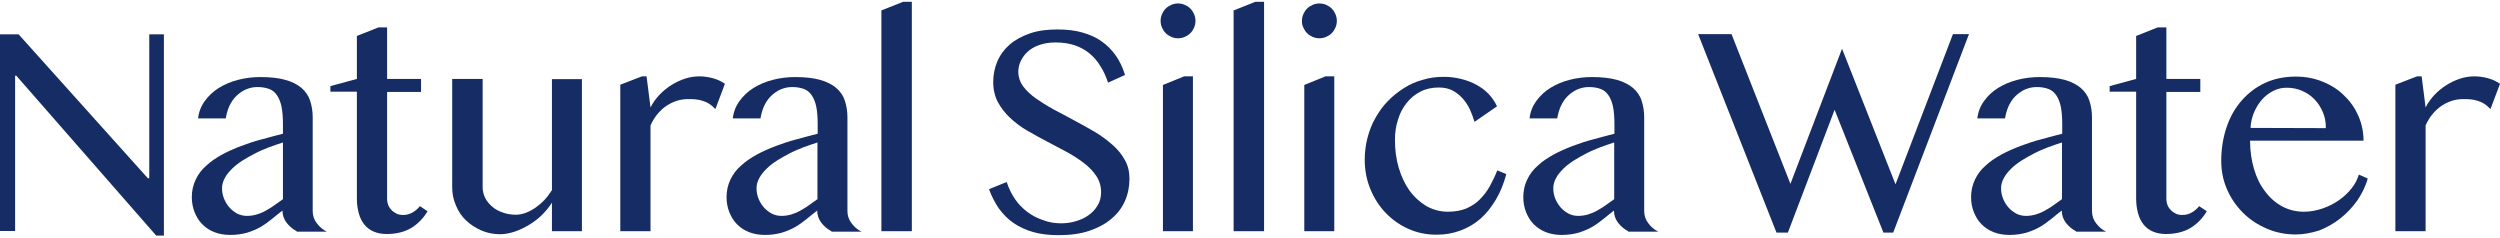 <svg width="725" height="69" viewBox="0 0 725 69" fill="none" xmlns="http://www.w3.org/2000/svg">
<path d="M0 9.957H5.394L42.881 51.701H43.286V9.957H47.533V68.332H45.308L4.72 21.942H4.383V66.985H0V9.957Z" fill="#152C65"/>
<path d="M86.032 67.052C84.886 66.447 83.942 65.638 83.133 64.629C82.324 63.551 81.919 62.407 81.919 61.06C80.908 61.868 79.896 62.609 78.885 63.484C77.874 64.292 76.795 65.1 75.649 65.773C74.502 66.447 73.221 66.985 71.738 67.456C70.322 67.86 68.637 68.13 66.816 68.13C65.063 68.13 63.513 67.86 62.164 67.322C60.748 66.783 59.602 65.975 58.658 65.033C57.714 64.09 56.972 62.878 56.433 61.531C55.894 60.185 55.624 58.704 55.624 57.155C55.624 55.27 56.029 53.587 56.77 52.038C57.512 50.489 58.523 49.143 59.872 47.998C61.153 46.786 62.703 45.776 64.389 44.834C66.142 43.891 67.962 43.083 69.918 42.343C71.873 41.602 73.896 40.929 75.986 40.39C78.076 39.784 80.099 39.313 82.054 38.774V36.014C82.054 33.994 81.919 32.311 81.649 30.964C81.38 29.617 80.908 28.473 80.301 27.598C79.694 26.722 78.952 26.116 78.008 25.78C77.065 25.443 75.986 25.241 74.637 25.241C73.424 25.241 72.278 25.51 71.199 25.982C70.187 26.453 69.243 27.126 68.434 27.934C67.625 28.742 67.019 29.685 66.479 30.829C66.007 31.907 65.67 33.118 65.468 34.33H57.444C57.647 32.445 58.321 30.762 59.4 29.281C60.478 27.799 61.827 26.52 63.445 25.51C65.063 24.5 66.951 23.692 69.041 23.154C71.131 22.615 73.289 22.346 75.514 22.346C78.413 22.346 80.773 22.615 82.728 23.154C84.683 23.692 86.234 24.5 87.448 25.51C88.594 26.52 89.47 27.732 89.942 29.213C90.414 30.695 90.684 32.243 90.684 33.994V61.195C90.684 62.541 91.089 63.753 91.898 64.763C92.707 65.841 93.651 66.648 94.797 67.187H86.032V67.052ZM81.986 41.333C80.705 41.737 79.424 42.208 78.076 42.679C76.727 43.218 75.379 43.757 74.098 44.43C72.817 45.103 71.536 45.776 70.39 46.517C69.243 47.258 68.165 48.066 67.288 48.941C66.412 49.816 65.67 50.691 65.198 51.634C64.659 52.577 64.389 53.587 64.389 54.596C64.389 55.674 64.591 56.684 64.996 57.694C65.4 58.636 65.94 59.512 66.614 60.252C67.288 60.993 68.03 61.531 68.906 62.003C69.783 62.407 70.659 62.609 71.603 62.609C72.547 62.609 73.491 62.474 74.435 62.205C75.312 61.935 76.188 61.599 76.997 61.127C77.806 60.656 78.683 60.185 79.492 59.579C80.301 58.973 81.177 58.367 82.054 57.761V41.333H81.986Z" fill="#152C65"/>
<path d="M109.765 7.937H112.259V22.884H122.103V26.655H112.259V57.694C112.259 58.367 112.394 58.973 112.596 59.512C112.866 60.117 113.203 60.589 113.608 60.993C114.012 61.397 114.552 61.733 115.091 62.003C115.698 62.272 116.305 62.339 116.979 62.339C117.923 62.339 118.867 62.07 119.676 61.599C120.485 61.127 121.159 60.522 121.766 59.781L123.991 61.262C122.777 63.282 121.227 64.898 119.271 66.11C117.316 67.254 114.956 67.86 112.125 67.86C110.641 67.86 109.36 67.591 108.281 67.12C107.203 66.648 106.259 65.908 105.585 65.033C104.91 64.157 104.371 63.08 104.034 61.801C103.697 60.522 103.494 59.175 103.494 57.626V26.588H95.808V24.972L103.494 22.884V10.429L109.765 7.937Z" fill="#152C65"/>
<path d="M139.97 22.952V54.327C139.97 55.404 140.24 56.482 140.712 57.424C141.184 58.367 141.926 59.242 142.802 59.983C143.679 60.724 144.69 61.262 145.903 61.666C147.05 62.07 148.331 62.272 149.679 62.272C150.556 62.272 151.5 62.07 152.444 61.733C153.455 61.329 154.399 60.858 155.343 60.185C156.287 59.512 157.163 58.771 157.972 57.896C158.781 57.02 159.455 56.078 160.062 55.135V22.952H168.76V67.052H160.062V58.771C159.253 60.05 158.309 61.195 157.163 62.339C156.017 63.484 154.736 64.427 153.387 65.234C152.039 66.043 150.623 66.716 149.207 67.187C147.791 67.658 146.375 67.928 145.094 67.928C143.139 67.928 141.386 67.591 139.633 66.85C137.948 66.11 136.464 65.167 135.183 63.955C133.902 62.743 132.891 61.262 132.217 59.579C131.475 57.896 131.138 56.145 131.138 54.26V22.884H139.97V22.952Z" fill="#152C65"/>
<path d="M186.155 22.144H187.503L188.65 31.166C189.324 29.819 190.2 28.608 191.212 27.53C192.223 26.453 193.369 25.51 194.65 24.702C195.931 23.894 197.212 23.288 198.628 22.817C200.044 22.346 201.46 22.144 202.876 22.144C204.157 22.144 205.438 22.346 206.719 22.683C208 23.019 209.146 23.558 210.225 24.298L207.461 31.637C206.854 31.031 206.314 30.493 205.64 30.089C205.033 29.685 204.359 29.415 203.685 29.213C203.011 29.011 202.337 28.877 201.662 28.809C200.988 28.742 200.314 28.742 199.572 28.742C198.493 28.742 197.415 28.877 196.336 29.213C195.257 29.55 194.313 30.021 193.369 30.627C192.425 31.233 191.549 32.041 190.74 32.984C189.931 33.926 189.256 35.071 188.65 36.35V67.052H179.885V24.568L186.155 22.144Z" fill="#152C65"/>
<path d="M241.105 67.052C239.959 66.447 239.015 65.638 238.206 64.629C237.397 63.551 236.992 62.407 236.992 61.06C235.981 61.868 234.969 62.609 233.958 63.484C232.947 64.292 231.868 65.1 230.722 65.773C229.575 66.447 228.294 66.985 226.811 67.456C225.395 67.86 223.71 68.13 221.889 68.13C220.136 68.13 218.586 67.86 217.237 67.322C215.821 66.783 214.675 65.975 213.731 65.033C212.787 64.09 212.045 62.878 211.506 61.531C210.967 60.185 210.697 58.704 210.697 57.155C210.697 55.27 211.102 53.587 211.843 52.038C212.585 50.489 213.596 49.143 214.945 47.998C216.226 46.786 217.776 45.776 219.462 44.834C221.215 43.891 223.035 43.083 224.991 42.343C226.946 41.602 228.969 40.929 231.059 40.39C233.149 39.784 235.172 39.313 237.127 38.774V36.014C237.127 33.994 236.992 32.311 236.722 30.964C236.453 29.617 235.981 28.473 235.374 27.598C234.767 26.722 234.025 26.116 233.081 25.78C232.138 25.443 231.059 25.241 229.71 25.241C228.497 25.241 227.351 25.51 226.272 25.982C225.26 26.453 224.316 27.126 223.507 27.934C222.698 28.742 222.092 29.685 221.552 30.829C221.08 31.907 220.743 33.118 220.541 34.33H212.517C212.72 32.445 213.394 30.762 214.473 29.281C215.551 27.799 216.9 26.52 218.518 25.51C220.136 24.5 222.024 23.692 224.114 23.154C226.204 22.615 228.362 22.346 230.587 22.346C233.486 22.346 235.846 22.615 237.801 23.154C239.756 23.692 241.307 24.5 242.521 25.51C243.667 26.52 244.543 27.732 245.015 29.213C245.487 30.695 245.757 32.243 245.757 33.994V61.195C245.757 62.541 246.162 63.753 246.971 64.763C247.78 65.841 248.724 66.648 249.87 67.187H241.105V67.052ZM236.992 41.333C235.711 41.737 234.43 42.208 233.081 42.679C231.733 43.218 230.385 43.757 229.103 44.43C227.822 45.103 226.541 45.776 225.395 46.517C224.249 47.258 223.17 48.066 222.294 48.941C221.417 49.816 220.676 50.691 220.204 51.634C219.664 52.577 219.395 53.587 219.395 54.596C219.395 55.674 219.597 56.684 220.001 57.694C220.406 58.636 220.945 59.512 221.62 60.252C222.294 60.993 223.035 61.531 223.912 62.003C224.788 62.407 225.665 62.609 226.609 62.609C227.553 62.609 228.497 62.474 229.441 62.205C230.317 61.935 231.194 61.599 232.003 61.127C232.812 60.656 233.688 60.185 234.497 59.579C235.306 58.973 236.183 58.367 237.059 57.761V41.333H236.992Z" fill="#152C65"/>
<path d="M264.366 67.052H255.601V3.022L261.871 0.531H264.433V67.052H264.366Z" fill="#152C65"/>
<path d="M307.786 64.763C309.202 64.763 310.618 64.561 311.966 64.157C313.315 63.753 314.596 63.215 315.675 62.407C316.753 61.666 317.63 60.724 318.304 59.579C318.978 58.502 319.316 57.222 319.316 55.741C319.316 53.991 318.844 52.442 317.967 51.095C317.091 49.749 315.877 48.47 314.394 47.325C312.91 46.18 311.225 45.103 309.404 44.093C307.517 43.083 305.629 42.073 303.673 41.063C301.718 40.053 299.83 38.976 297.942 37.899C296.055 36.822 294.369 35.542 292.953 34.196C291.47 32.849 290.324 31.301 289.38 29.617C288.503 27.934 288.031 25.982 288.031 23.827C288.031 21.673 288.436 19.653 289.245 17.767C290.054 15.882 291.268 14.266 292.818 12.92C294.369 11.573 296.324 10.496 298.684 9.688C300.976 8.88 303.673 8.543 306.64 8.543C309.337 8.543 311.764 8.813 313.854 9.419C316.012 10.025 317.832 10.833 319.45 11.977C321.069 13.122 322.417 14.468 323.563 16.084C324.709 17.7 325.586 19.585 326.26 21.74L321.338 23.962C320.731 22.211 320.057 20.595 319.113 19.181C318.237 17.7 317.158 16.488 315.944 15.478C314.731 14.468 313.247 13.66 311.629 13.122C310.011 12.583 308.191 12.314 306.101 12.314C304.28 12.314 302.729 12.583 301.381 13.054C300.033 13.526 298.886 14.199 298.01 15.007C297.133 15.815 296.459 16.758 295.987 17.767C295.515 18.777 295.313 19.855 295.313 20.865C295.313 22.346 295.785 23.76 296.661 24.972C297.605 26.251 298.819 27.395 300.302 28.473C301.853 29.55 303.539 30.627 305.494 31.705C307.449 32.715 309.404 33.792 311.427 34.869C313.45 35.946 315.405 37.024 317.36 38.168C319.316 39.313 321.001 40.592 322.552 41.939C324.103 43.285 325.316 44.767 326.193 46.382C327.137 47.998 327.541 49.816 327.541 51.836C327.541 54.125 327.137 56.212 326.26 58.232C325.384 60.252 324.103 61.935 322.35 63.417C320.597 64.898 318.506 66.043 315.944 66.918C313.382 67.793 310.416 68.197 307.045 68.197C304.28 68.197 301.853 67.928 299.695 67.322C297.538 66.716 295.65 65.841 293.964 64.696C292.279 63.551 290.93 62.137 289.717 60.522C288.571 58.838 287.559 56.953 286.818 54.866L291.942 52.779C292.549 54.664 293.358 56.28 294.369 57.761C295.38 59.242 296.594 60.454 297.942 61.464C299.291 62.474 300.774 63.282 302.46 63.821C304.145 64.494 305.966 64.763 307.786 64.763Z" fill="#152C65"/>
<path d="M336.576 6.052C336.576 5.379 336.711 4.706 336.98 4.1C337.25 3.494 337.587 2.955 338.059 2.484C338.531 2.012 339.07 1.676 339.677 1.406C340.284 1.137 340.958 1.002 341.633 1.002C342.307 1.002 342.981 1.137 343.588 1.406C344.195 1.676 344.734 2.012 345.206 2.484C345.678 2.955 346.015 3.494 346.285 4.1C346.554 4.706 346.689 5.379 346.689 6.052C346.689 6.725 346.554 7.399 346.285 8.005C346.015 8.611 345.678 9.149 345.206 9.621C344.734 10.092 344.195 10.429 343.588 10.698C342.981 10.967 342.307 11.102 341.633 11.102C340.958 11.102 340.284 10.967 339.677 10.698C339.07 10.429 338.531 10.092 338.059 9.621C337.587 9.149 337.25 8.611 336.98 8.005C336.711 7.399 336.576 6.725 336.576 6.052ZM337.25 24.635L343.386 22.144H345.948V67.052H337.25V24.635Z" fill="#152C65"/>
<path d="M366.512 67.052H357.747V3.022L364.017 0.531H366.579V67.052H366.512Z" fill="#152C65"/>
<path d="M377.569 6.052C377.569 5.379 377.704 4.706 377.974 4.1C378.243 3.494 378.58 2.955 379.052 2.484C379.524 2.012 380.064 1.676 380.671 1.406C381.277 1.137 381.952 1.002 382.626 1.002C383.3 1.002 383.974 1.137 384.581 1.406C385.188 1.676 385.727 2.012 386.199 2.484C386.671 2.955 387.008 3.494 387.278 4.1C387.548 4.706 387.683 5.379 387.683 6.052C387.683 6.725 387.548 7.399 387.278 8.005C387.008 8.611 386.671 9.149 386.199 9.621C385.727 10.092 385.188 10.429 384.581 10.698C383.974 10.967 383.3 11.102 382.626 11.102C381.952 11.102 381.277 10.967 380.671 10.698C380.064 10.429 379.524 10.092 379.052 9.621C378.58 9.149 378.243 8.611 377.974 8.005C377.636 7.399 377.569 6.725 377.569 6.052ZM378.243 24.635L384.379 22.144H386.941V67.052H378.243V24.635Z" fill="#152C65"/>
<path d="M427.597 35.34C427.26 34.196 426.855 33.051 426.316 31.839C425.777 30.695 425.102 29.617 424.226 28.608C423.349 27.665 422.405 26.857 421.259 26.251C420.113 25.645 418.765 25.376 417.214 25.376C415.259 25.376 413.438 25.78 411.887 26.588C410.337 27.395 408.988 28.473 407.909 29.887C406.831 31.233 405.954 32.849 405.415 34.734C404.808 36.552 404.538 38.505 404.538 40.592C404.538 43.42 404.875 46.046 405.617 48.604C406.359 51.095 407.37 53.317 408.719 55.203C410.067 57.088 411.685 58.569 413.573 59.714C415.461 60.791 417.551 61.397 419.911 61.397C421.933 61.397 423.754 61.06 425.237 60.454C426.72 59.781 428.069 58.973 429.148 57.828C430.226 56.751 431.238 55.472 432.047 53.991C432.856 52.509 433.598 51.028 434.204 49.412L436.834 50.489C436.092 53.25 435.081 55.741 433.8 57.896C432.519 60.05 431.036 61.935 429.35 63.417C427.664 64.898 425.709 66.043 423.552 66.85C421.394 67.658 419.102 68.062 416.607 68.062C413.708 68.062 411.011 67.524 408.449 66.379C405.887 65.234 403.729 63.686 401.841 61.733C399.954 59.781 398.47 57.424 397.391 54.798C396.313 52.173 395.773 49.345 395.773 46.315C395.773 44.093 396.043 42.006 396.582 39.919C397.122 37.899 397.863 35.946 398.875 34.196C399.886 32.445 401.032 30.762 402.448 29.348C403.864 27.867 405.415 26.655 407.1 25.578C408.786 24.5 410.606 23.692 412.562 23.154C414.517 22.548 416.54 22.279 418.63 22.279C420.383 22.279 422.068 22.48 423.686 22.884C425.305 23.288 426.788 23.827 428.136 24.568C429.485 25.308 430.698 26.184 431.71 27.261C432.721 28.338 433.53 29.55 434.137 30.829L427.597 35.34Z" fill="#152C65"/>
<path d="M472.164 67.052C471.017 66.447 470.073 65.638 469.264 64.629C468.455 63.551 468.051 62.407 468.051 61.06C467.039 61.868 466.028 62.609 465.017 63.484C464.005 64.292 462.927 65.1 461.78 65.773C460.634 66.447 459.353 66.985 457.87 67.456C456.454 67.86 454.768 68.13 452.948 68.13C451.195 68.13 449.644 67.86 448.296 67.322C446.88 66.783 445.734 65.975 444.79 65.033C443.846 64.09 443.104 62.878 442.565 61.531C442.025 60.185 441.756 58.704 441.756 57.155C441.756 55.27 442.16 53.587 442.902 52.038C443.644 50.489 444.655 49.143 446.003 47.998C447.284 46.786 448.835 45.776 450.521 44.834C452.274 43.891 454.094 43.083 456.049 42.343C458.005 41.602 460.027 40.929 462.118 40.39C464.208 39.784 466.23 39.313 468.186 38.774V36.014C468.186 33.994 468.051 32.311 467.781 30.964C467.511 29.617 467.039 28.473 466.433 27.598C465.826 26.722 465.084 26.116 464.14 25.78C463.196 25.443 462.118 25.241 460.769 25.241C459.555 25.241 458.409 25.51 457.331 25.982C456.319 26.453 455.375 27.126 454.566 27.934C453.757 28.742 453.15 29.685 452.611 30.829C452.139 31.907 451.802 33.118 451.6 34.33H443.576C443.778 32.445 444.453 30.762 445.531 29.281C446.61 27.799 447.959 26.52 449.577 25.51C451.195 24.5 453.083 23.692 455.173 23.154C457.263 22.615 459.421 22.346 461.646 22.346C464.545 22.346 466.905 22.615 468.86 23.154C470.815 23.692 472.366 24.5 473.579 25.51C474.726 26.52 475.602 27.732 476.074 29.213C476.546 30.695 476.816 32.243 476.816 33.994V61.195C476.816 62.541 477.22 63.753 478.029 64.763C478.838 65.841 479.782 66.648 480.929 67.187H472.164V67.052ZM468.051 41.333C466.77 41.737 465.489 42.208 464.14 42.679C462.792 43.218 461.443 43.757 460.162 44.43C458.881 45.103 457.6 45.776 456.454 46.517C455.308 47.258 454.229 48.066 453.353 48.941C452.476 49.816 451.734 50.691 451.262 51.634C450.723 52.577 450.453 53.587 450.453 54.596C450.453 55.674 450.656 56.684 451.06 57.694C451.465 58.636 452.004 59.512 452.678 60.252C453.353 60.993 454.094 61.531 454.971 62.003C455.847 62.407 456.724 62.609 457.668 62.609C458.612 62.609 459.555 62.474 460.499 62.205C461.376 61.935 462.252 61.599 463.061 61.127C463.871 60.656 464.747 60.185 465.556 59.579C466.365 58.973 467.242 58.367 468.118 57.761V41.333H468.051Z" fill="#152C65"/>
<path d="M502.167 9.957L519.225 53.317L534.193 14.132L549.7 53.452L566.354 9.89H571.006L549.026 67.456H546.194L532.035 31.839L518.483 67.456H515.18L492.458 9.89H502.167V9.957Z" fill="#152C65"/>
<path d="M602.02 67.052C600.874 66.447 599.93 65.638 599.121 64.629C598.312 63.551 597.908 62.407 597.908 61.06C596.896 61.868 595.885 62.609 594.873 63.484C593.862 64.292 592.783 65.1 591.637 65.773C590.491 66.447 589.21 66.985 587.727 67.456C586.311 67.86 584.625 68.13 582.805 68.13C581.052 68.13 579.501 67.86 578.153 67.322C576.737 66.783 575.591 65.975 574.647 65.033C573.703 64.09 572.961 62.878 572.422 61.531C571.882 60.185 571.613 58.704 571.613 57.155C571.613 55.27 572.017 53.587 572.759 52.038C573.5 50.489 574.512 49.143 575.86 47.998C577.141 46.786 578.692 45.776 580.378 44.834C582.131 43.891 583.951 43.083 585.906 42.343C587.862 41.602 589.884 40.929 591.974 40.39C594.064 39.784 596.087 39.313 598.042 38.774V36.014C598.042 33.994 597.908 32.311 597.638 30.964C597.368 29.617 596.896 28.473 596.289 27.598C595.683 26.722 594.941 26.116 593.997 25.78C593.053 25.443 591.974 25.241 590.626 25.241C589.412 25.241 588.266 25.51 587.187 25.982C586.176 26.453 585.232 27.126 584.423 27.934C583.614 28.742 583.007 29.685 582.468 30.829C581.996 31.907 581.659 33.118 581.456 34.33H573.433C573.635 32.445 574.309 30.762 575.388 29.281C576.467 27.799 577.815 26.52 579.434 25.51C581.052 24.5 582.94 23.692 585.03 23.154C587.12 22.615 589.277 22.346 591.502 22.346C594.402 22.346 596.761 22.615 598.717 23.154C600.672 23.692 602.223 24.5 603.436 25.51C604.582 26.52 605.459 27.732 605.931 29.213C606.403 30.695 606.673 32.243 606.673 33.994V61.195C606.673 62.541 607.077 63.753 607.886 64.763C608.695 65.841 609.639 66.648 610.785 67.187H602.02V67.052ZM597.908 41.333C596.626 41.737 595.345 42.208 593.997 42.679C592.649 43.218 591.3 43.757 590.019 44.43C588.738 45.103 587.457 45.776 586.311 46.517C585.165 47.258 584.086 48.066 583.209 48.941C582.333 49.816 581.591 50.691 581.119 51.634C580.58 52.577 580.31 53.587 580.31 54.596C580.31 55.674 580.512 56.684 580.917 57.694C581.321 58.636 581.861 59.512 582.535 60.252C583.209 60.993 583.951 61.531 584.827 62.003C585.704 62.407 586.58 62.609 587.524 62.609C588.468 62.609 589.412 62.474 590.356 62.205C591.233 61.935 592.109 61.599 592.918 61.127C593.727 60.656 594.604 60.185 595.413 59.579C596.222 58.973 597.098 58.367 597.975 57.761V41.333H597.908Z" fill="#152C65"/>
<path d="M625.753 7.937H628.248V22.884H638.092V26.655H628.248V57.694C628.248 58.367 628.383 58.973 628.585 59.512C628.855 60.117 629.192 60.589 629.596 60.993C630.001 61.397 630.54 61.733 631.08 62.003C631.686 62.272 632.293 62.339 632.967 62.339C633.911 62.339 634.855 62.07 635.664 61.599C636.473 61.127 637.148 60.522 637.755 59.781L639.979 61.262C638.766 63.282 637.215 64.898 635.26 66.11C633.305 67.254 630.945 67.86 628.113 67.86C626.63 67.86 625.349 67.591 624.27 67.12C623.191 66.648 622.247 65.908 621.573 65.033C620.899 64.157 620.359 63.08 620.022 61.801C619.685 60.522 619.483 59.175 619.483 57.626V26.588H611.797V24.972L619.483 22.884V10.429L625.753 7.937Z" fill="#152C65"/>
<path d="M665.803 67.995C662.836 67.995 660.004 67.456 657.375 66.312C654.745 65.167 652.453 63.686 650.497 61.733C648.542 59.781 646.991 57.559 645.845 54.933C644.699 52.307 644.16 49.547 644.16 46.652C644.16 43.151 644.699 39.851 645.71 36.889C646.722 33.859 648.205 31.301 650.093 29.146C651.981 26.992 654.273 25.241 656.903 24.029C659.532 22.817 662.499 22.211 665.803 22.211C668.702 22.211 671.331 22.75 673.758 23.76C676.186 24.77 678.276 26.116 679.961 27.867C681.714 29.55 683.063 31.57 684.007 33.792C684.951 36.014 685.423 38.37 685.423 40.794H652.52C652.52 43.757 652.925 46.517 653.666 49.008C654.408 51.567 655.487 53.721 656.903 55.539C658.251 57.357 659.937 58.838 661.825 59.848C663.712 60.858 665.803 61.397 668.095 61.397C669.983 61.397 671.803 61.06 673.556 60.454C675.309 59.848 676.927 59.04 678.343 58.03C679.759 57.02 680.973 55.876 681.984 54.596C682.995 53.317 683.67 51.971 684.074 50.624L686.636 51.769C686.029 54.058 684.951 56.145 683.602 58.165C682.186 60.117 680.568 61.868 678.68 63.349C676.792 64.831 674.77 65.975 672.545 66.85C670.32 67.524 668.095 67.995 665.803 67.995ZM674.5 37.158C674.5 35.475 674.23 33.926 673.624 32.513C673.017 31.099 672.208 29.819 671.196 28.809C670.185 27.732 668.971 26.924 667.555 26.318C666.14 25.712 664.724 25.443 663.106 25.443C661.757 25.443 660.544 25.712 659.33 26.318C658.116 26.924 657.037 27.732 656.094 28.742C655.15 29.819 654.341 31.031 653.734 32.445C653.127 33.859 652.722 35.408 652.655 37.091L674.5 37.158Z" fill="#152C65"/>
<path d="M700.93 22.144H702.278L703.425 31.166C704.099 29.819 704.975 28.608 705.987 27.53C706.998 26.453 708.144 25.51 709.425 24.702C710.706 23.894 711.987 23.288 713.403 22.817C714.819 22.346 716.235 22.144 717.651 22.144C718.932 22.144 720.213 22.346 721.494 22.683C722.775 23.019 723.921 23.558 725 24.298L722.236 31.637C721.629 31.031 721.089 30.493 720.415 30.089C719.808 29.685 719.134 29.415 718.46 29.213C717.786 29.011 717.111 28.877 716.437 28.809C715.763 28.742 715.089 28.742 714.347 28.742C713.268 28.742 712.19 28.877 711.111 29.213C710.032 29.55 709.088 30.021 708.144 30.627C707.2 31.233 706.324 32.041 705.515 32.984C704.706 33.926 704.031 35.071 703.425 36.35V67.052H694.66V24.568L700.93 22.144Z" fill="#152C65"/>
</svg>
